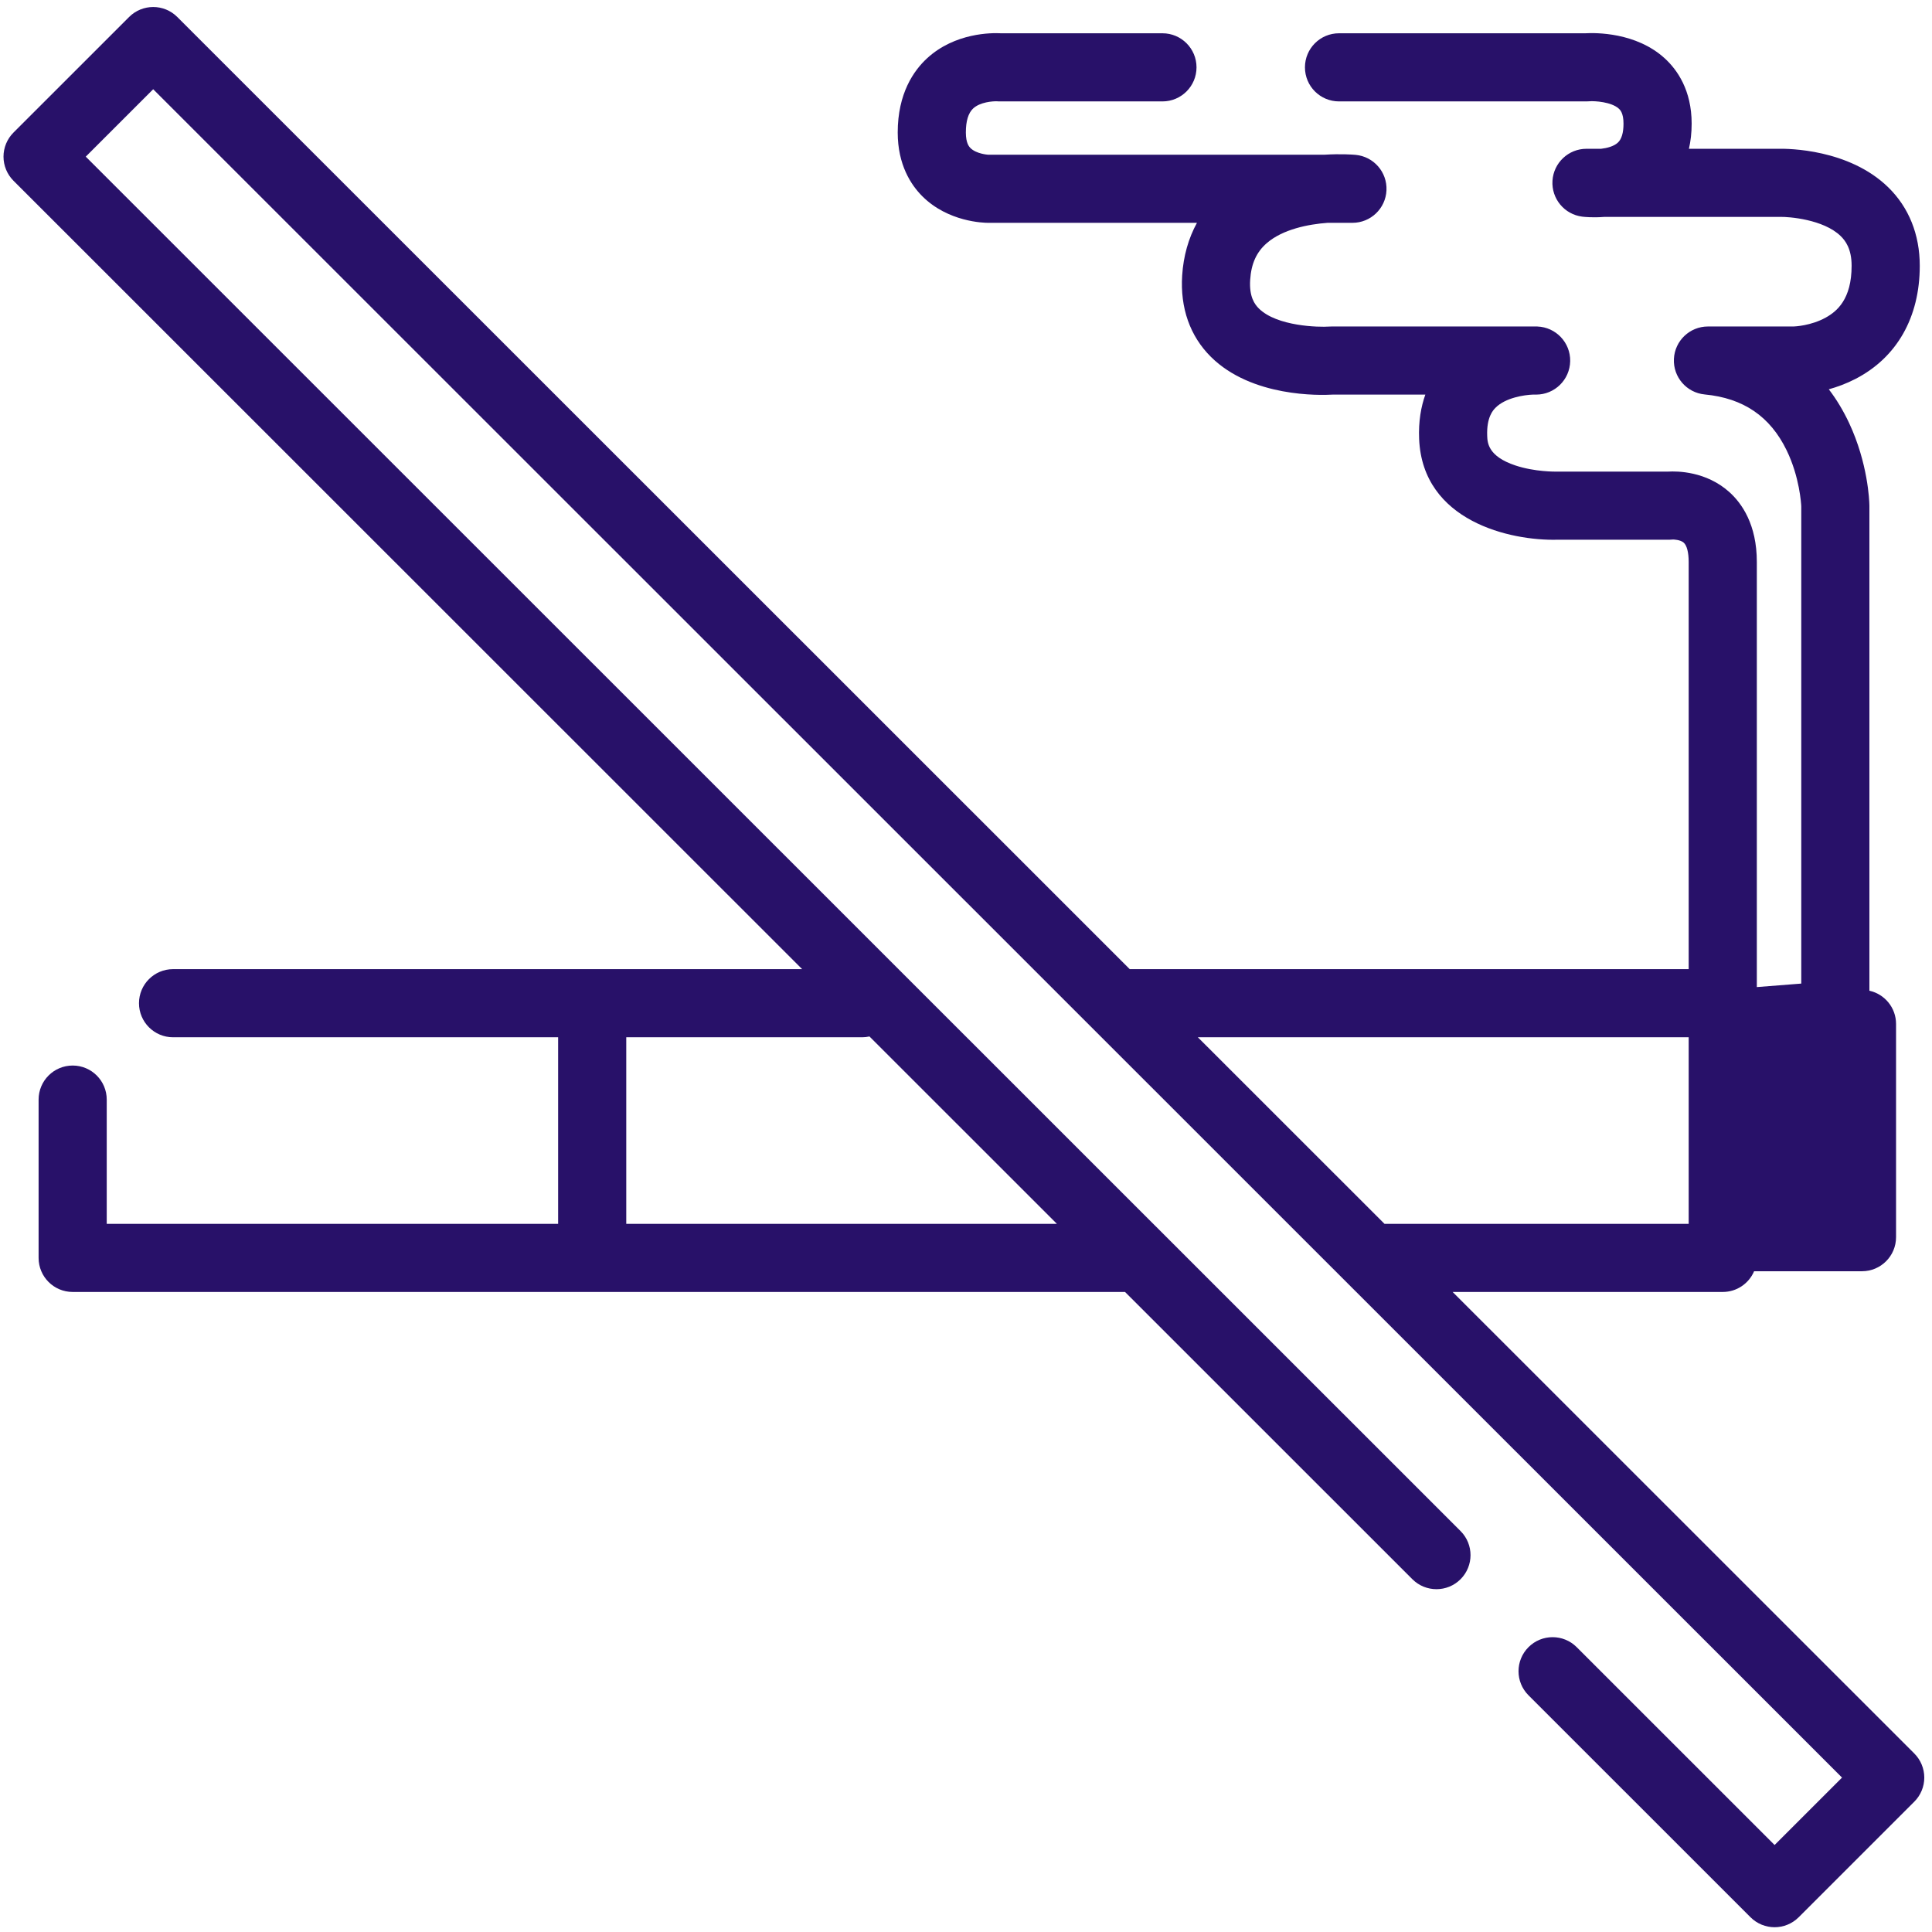 <svg 
 xmlns="http://www.w3.org/2000/svg"
 xmlns:xlink="http://www.w3.org/1999/xlink"
 width="102px" height="102px">
<path fill-rule="evenodd"  fill="rgb(40, 17, 105)"
 d="M101.066,92.576 L76.692,68.209 L90.953,68.209 C91.697,68.209 92.334,67.758 92.608,67.115 L98.304,67.115 C99.297,67.115 100.102,66.310 100.102,65.317 L100.102,54.059 C100.102,53.200 99.500,52.483 98.695,52.305 L98.695,26.696 C98.695,26.683 98.695,26.670 98.694,26.656 C98.690,26.438 98.618,24.457 97.626,22.338 C97.319,21.683 96.961,21.088 96.552,20.553 C96.990,20.431 97.472,20.257 97.956,20.007 C100.147,18.877 101.354,16.754 101.354,14.031 C101.354,12.380 100.776,10.945 99.684,9.883 C97.605,7.861 94.394,7.845 93.904,7.855 L89.167,7.855 C89.258,7.461 89.311,7.020 89.311,6.526 C89.311,4.754 88.541,3.676 87.895,3.085 C86.377,1.694 84.223,1.727 83.697,1.757 L70.694,1.757 C69.700,1.757 68.895,2.562 68.895,3.555 C68.895,4.549 69.700,5.354 70.694,5.354 L83.758,5.354 C83.811,5.354 83.863,5.351 83.915,5.347 C84.179,5.324 85.071,5.375 85.465,5.736 C85.533,5.798 85.713,5.964 85.713,6.526 C85.713,7.014 85.611,7.353 85.409,7.535 C85.198,7.726 84.848,7.818 84.531,7.855 L83.758,7.855 C82.808,7.855 82.022,8.594 81.963,9.542 C81.904,10.490 82.593,11.320 83.535,11.438 C83.641,11.451 84.084,11.499 84.687,11.452 L93.925,11.452 C93.941,11.452 93.958,11.451 93.974,11.451 C94.422,11.438 96.264,11.574 97.176,12.461 C97.425,12.703 97.756,13.130 97.756,14.031 C97.756,15.805 96.976,16.442 96.388,16.768 C95.607,17.200 94.757,17.235 94.694,17.237 L90.171,17.237 C89.211,17.237 88.420,17.991 88.374,18.950 C88.329,19.908 89.044,20.734 90.000,20.825 C92.040,21.019 93.454,21.983 94.324,23.771 C95.009,25.179 95.091,26.594 95.098,26.726 L95.098,51.928 L92.752,52.113 L92.752,29.667 C92.752,27.692 91.959,26.567 91.293,25.972 C90.072,24.880 88.554,24.870 88.074,24.898 L82.194,24.898 C82.181,24.898 82.161,24.899 82.148,24.899 C82.137,24.898 81.039,24.919 80.000,24.572 C78.562,24.092 78.532,23.372 78.517,23.025 C78.475,22.019 78.834,21.653 78.951,21.532 C79.483,20.989 80.495,20.848 80.929,20.833 L81.100,20.833 C82.080,20.833 82.880,20.048 82.898,19.067 C82.916,18.087 82.144,17.273 81.164,17.238 C81.122,17.236 81.034,17.235 80.907,17.237 L70.308,17.237 C70.264,17.237 70.220,17.238 70.177,17.241 C69.635,17.281 67.420,17.235 66.463,16.288 C66.238,16.064 65.945,15.665 66.003,14.773 C66.058,13.920 66.338,13.302 66.886,12.831 C67.728,12.103 69.069,11.839 70.090,11.764 L71.403,11.764 C72.365,11.764 73.156,11.007 73.199,10.047 C73.242,9.086 72.522,8.261 71.563,8.175 C71.403,8.161 70.781,8.115 69.929,8.168 L52.163,8.168 C52.157,8.168 51.546,8.126 51.236,7.817 C51.176,7.756 50.992,7.573 50.992,6.995 C50.992,6.395 51.121,5.969 51.374,5.730 C51.740,5.386 52.417,5.339 52.645,5.348 C52.705,5.355 52.726,5.354 52.791,5.354 L61.372,5.354 C62.365,5.354 63.170,4.549 63.170,3.555 C63.170,2.562 62.365,1.757 61.372,1.757 L52.847,1.757 C52.349,1.730 50.420,1.726 48.952,3.071 C48.242,3.722 47.395,4.932 47.395,6.995 C47.395,8.705 48.101,9.770 48.694,10.361 C50.058,11.723 51.942,11.764 52.163,11.764 C52.164,11.764 52.164,11.764 52.165,11.764 L63.193,11.764 C62.744,12.583 62.479,13.518 62.413,14.541 C62.302,16.260 62.827,17.747 63.931,18.841 C66.084,20.976 69.687,20.874 70.366,20.833 L75.251,20.833 C75.023,21.472 74.884,22.246 74.923,23.175 C75.105,27.531 79.759,28.558 82.219,28.495 L88.138,28.495 C88.204,28.495 88.270,28.491 88.336,28.484 C88.342,28.485 88.711,28.488 88.894,28.652 C89.059,28.800 89.154,29.170 89.154,29.667 L89.154,51.166 L59.680,51.166 C59.669,51.166 59.657,51.168 59.646,51.168 L9.360,0.897 C8.657,0.194 7.519,0.195 6.816,0.897 L0.712,6.999 C0.375,7.336 0.185,7.794 0.185,8.270 C0.185,8.747 0.375,9.205 0.712,9.542 L42.349,51.166 L9.137,51.166 C8.144,51.166 7.338,51.971 7.338,52.965 C7.338,53.958 8.144,54.763 9.137,54.763 L29.466,54.763 L29.466,64.613 L5.635,64.613 L5.635,58.054 C5.635,57.060 4.830,56.255 3.837,56.255 C2.843,56.255 2.038,57.060 2.038,58.054 L2.038,66.411 C2.038,67.404 2.843,68.209 3.837,68.209 L59.396,68.209 L74.566,83.375 C74.918,83.726 75.378,83.901 75.838,83.901 C76.299,83.901 76.759,83.726 77.110,83.375 C77.812,82.673 77.812,81.534 77.110,80.832 L48.177,51.907 L4.528,8.270 L8.088,4.711 L97.250,93.848 L93.690,97.407 L83.241,86.961 C82.539,86.259 81.400,86.259 80.698,86.961 C79.995,87.664 79.995,88.802 80.698,89.504 L92.418,101.221 C92.769,101.572 93.230,101.748 93.690,101.748 C94.150,101.748 94.610,101.572 94.962,101.221 L101.066,95.119 C101.403,94.782 101.593,94.325 101.593,93.848 C101.593,93.371 101.403,92.914 101.066,92.576 ZM33.063,64.613 L33.063,54.763 L45.518,54.763 C45.650,54.763 45.779,54.747 45.903,54.720 L55.799,64.613 L33.063,64.613 ZM89.154,54.763 L89.154,64.613 L73.095,64.613 L63.241,54.763 L89.154,54.763 Z"/>
</svg>